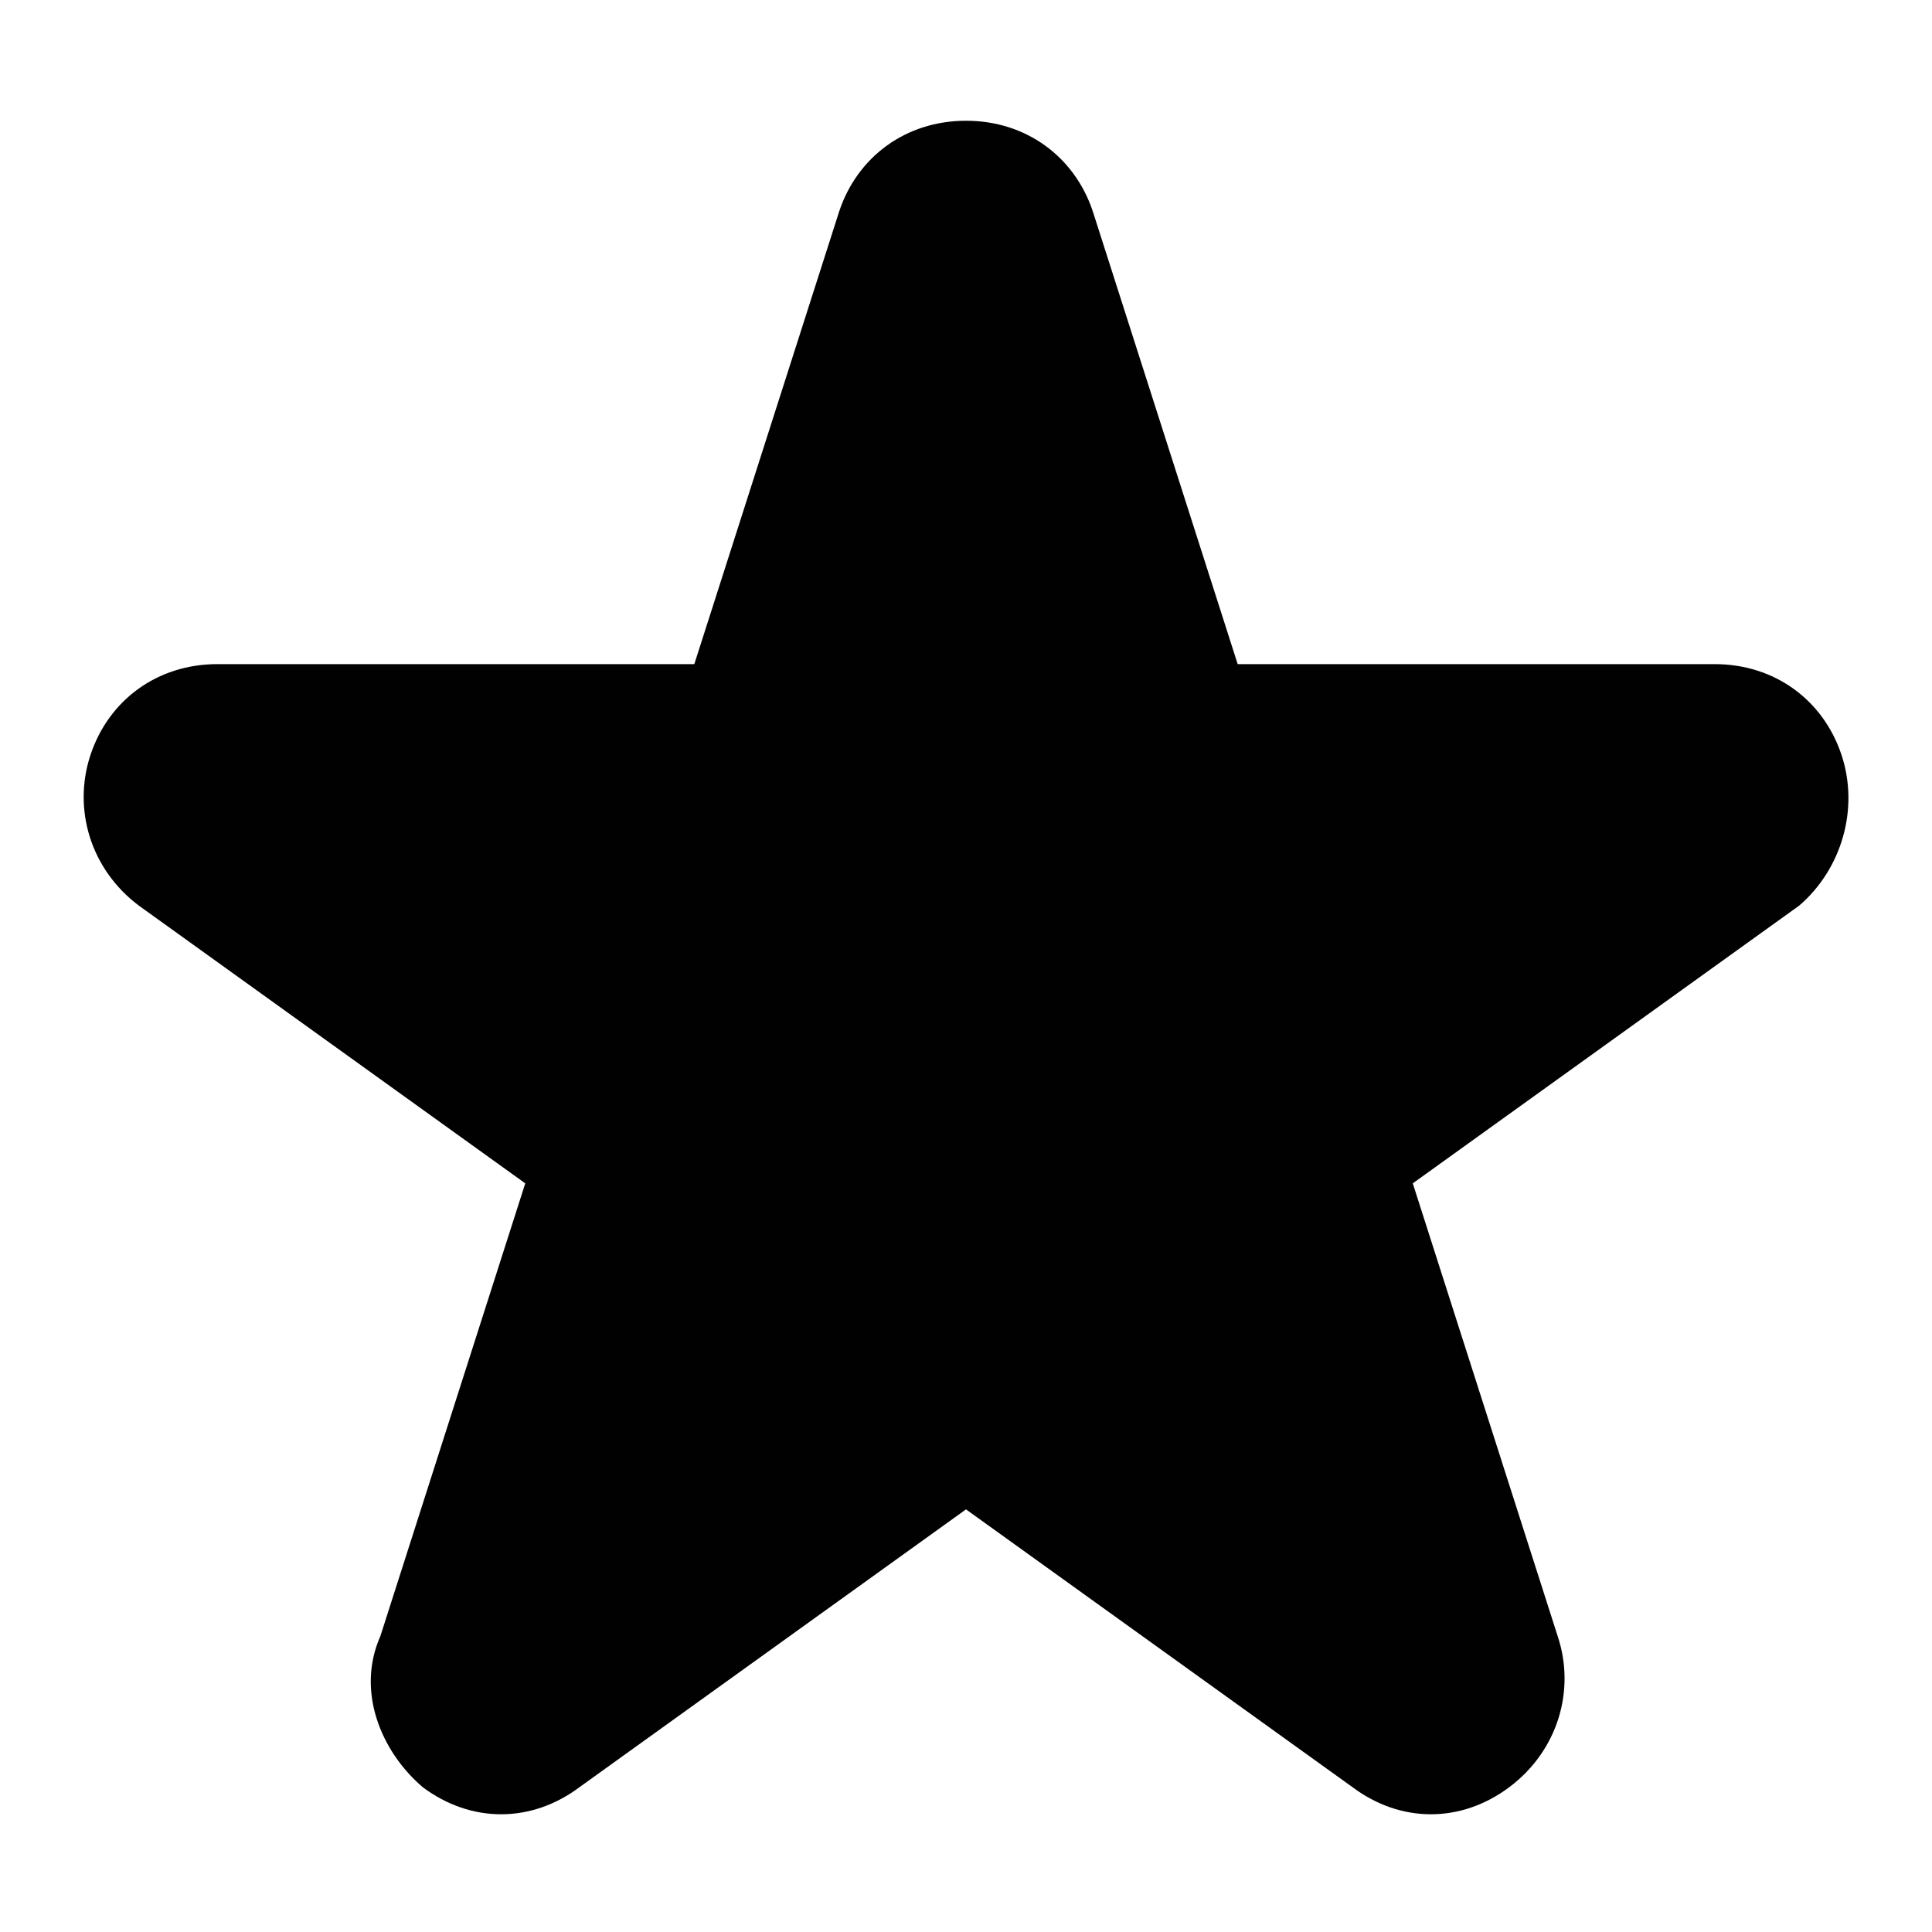 <?xml version="1.0" encoding="utf-8"?>
<!-- Generator: Adobe Illustrator 23.0.2, SVG Export Plug-In . SVG Version: 6.00 Build 0)  -->
<svg version="1.1" id="Layer_1" xmlns="http://www.w3.org/2000/svg" xmlns:xlink="http://www.w3.org/1999/xlink" x="0px" y="0px"
	 width="32px" height="32px" viewBox="0 0 32 32" style="enable-background:new 0 0 32 32;" xml:space="preserve">
<style type="text/css">
	.st0{fill:#010101;}
</style>
<path class="st0" d="M30.5,12.5c-0.3-0.9-1.1-1.5-2.1-1.5h-7.9l-2.4-7.5C17.8,2.6,17,2,16,2s-1.8,0.6-2.1,1.5L11.5,11H3.6
	c-1,0-1.8,0.6-2.1,1.5c-0.3,0.9,0,1.9,0.8,2.5l6.4,4.6l-2.4,7.5C5.9,28,6.3,29,7,29.6c0.8,0.6,1.8,0.6,2.6,0L16,25l6.4,4.6
	c0.8,0.6,1.8,0.6,2.6,0c0.8-0.6,1.1-1.6,0.8-2.5l-2.4-7.5l6.4-4.6C30.5,14.4,30.8,13.4,30.5,12.5z"/>
</svg>

